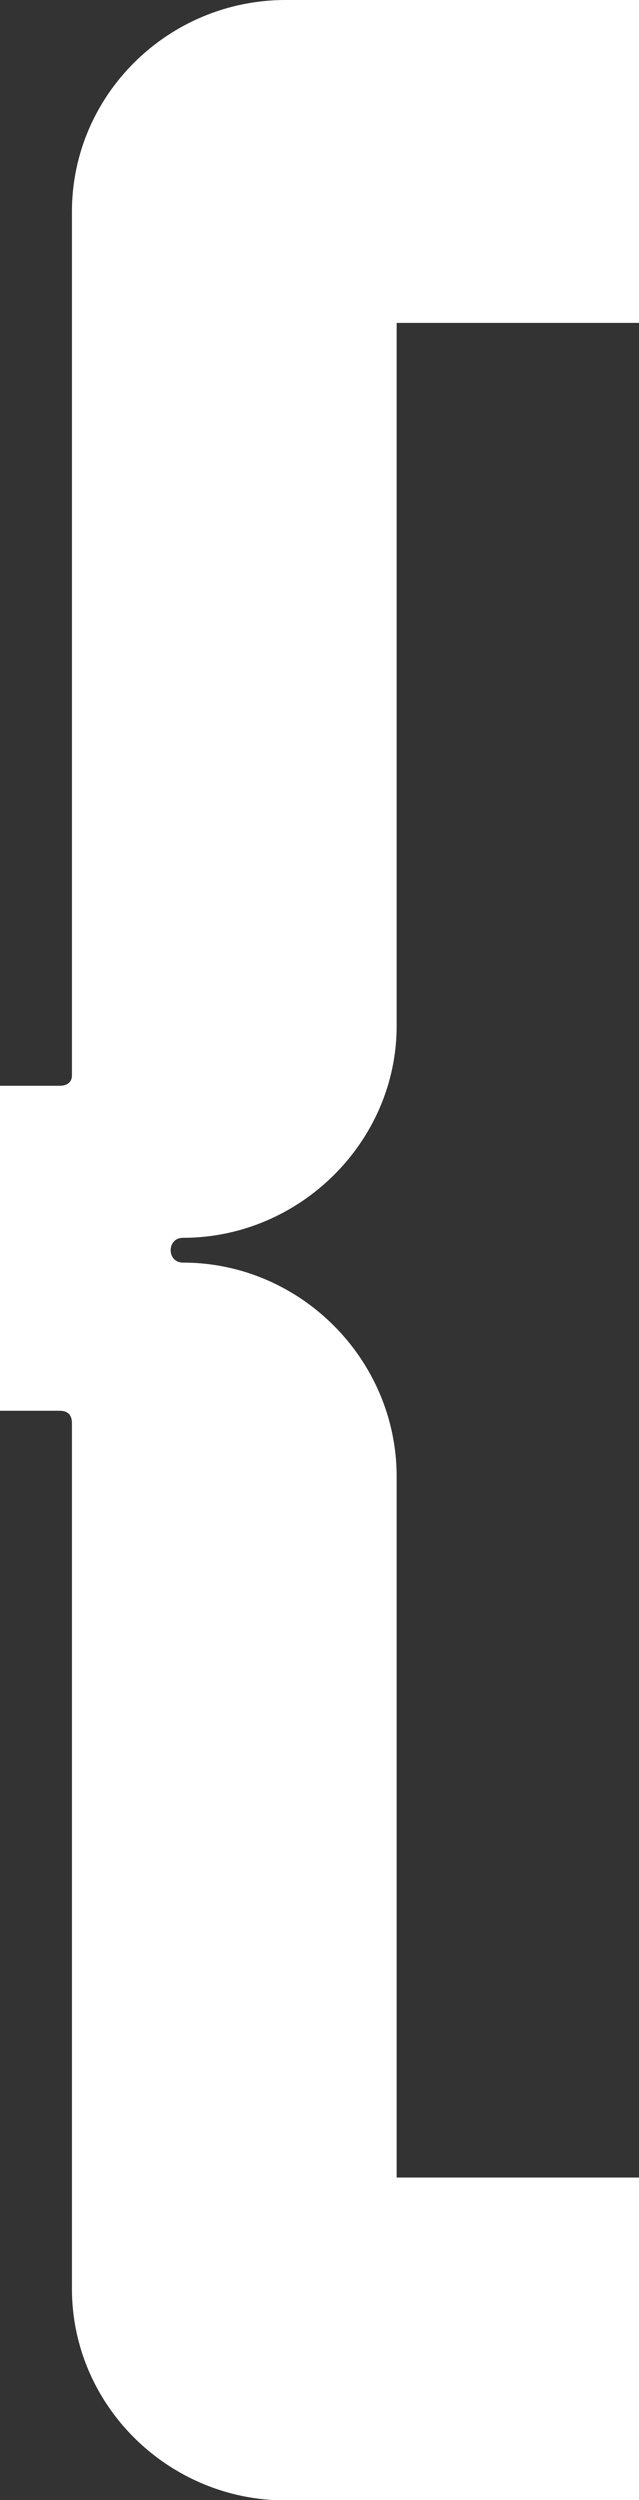 <?xml version="1.0" encoding="UTF-8"?> <svg xmlns="http://www.w3.org/2000/svg" id="_Слой_2" data-name="Слой 2" viewBox="0 0 21.41 83.7"><rect x="0" y="0" width="21.41" height="83.7" fill="#333333" stroke="none"/> <defs> <style> .cls-1 { fill: #fff; stroke-width: 0px; } </style> </defs> <g id="_Слой_1-2" data-name="Слой 1"> <path class="cls-1" d="m6.13,42.27c3.93,0,7.16,3.24,7.16,7.16v23.47h8.12v10.81h-11.84c-3.92,0-7.16-3.17-7.16-7.09v-28.98c0-.27-.14-.41-.41-.41H0v-10.88h2c.27,0,.41-.14.41-.34V7.09C2.41,3.17,5.64,0,9.57,0h11.84v10.81h-8.12v23.54c0,3.86-3.23,7.09-7.16,7.09-.55,0-.55.83,0,.83Z"></path> </g> </svg> 